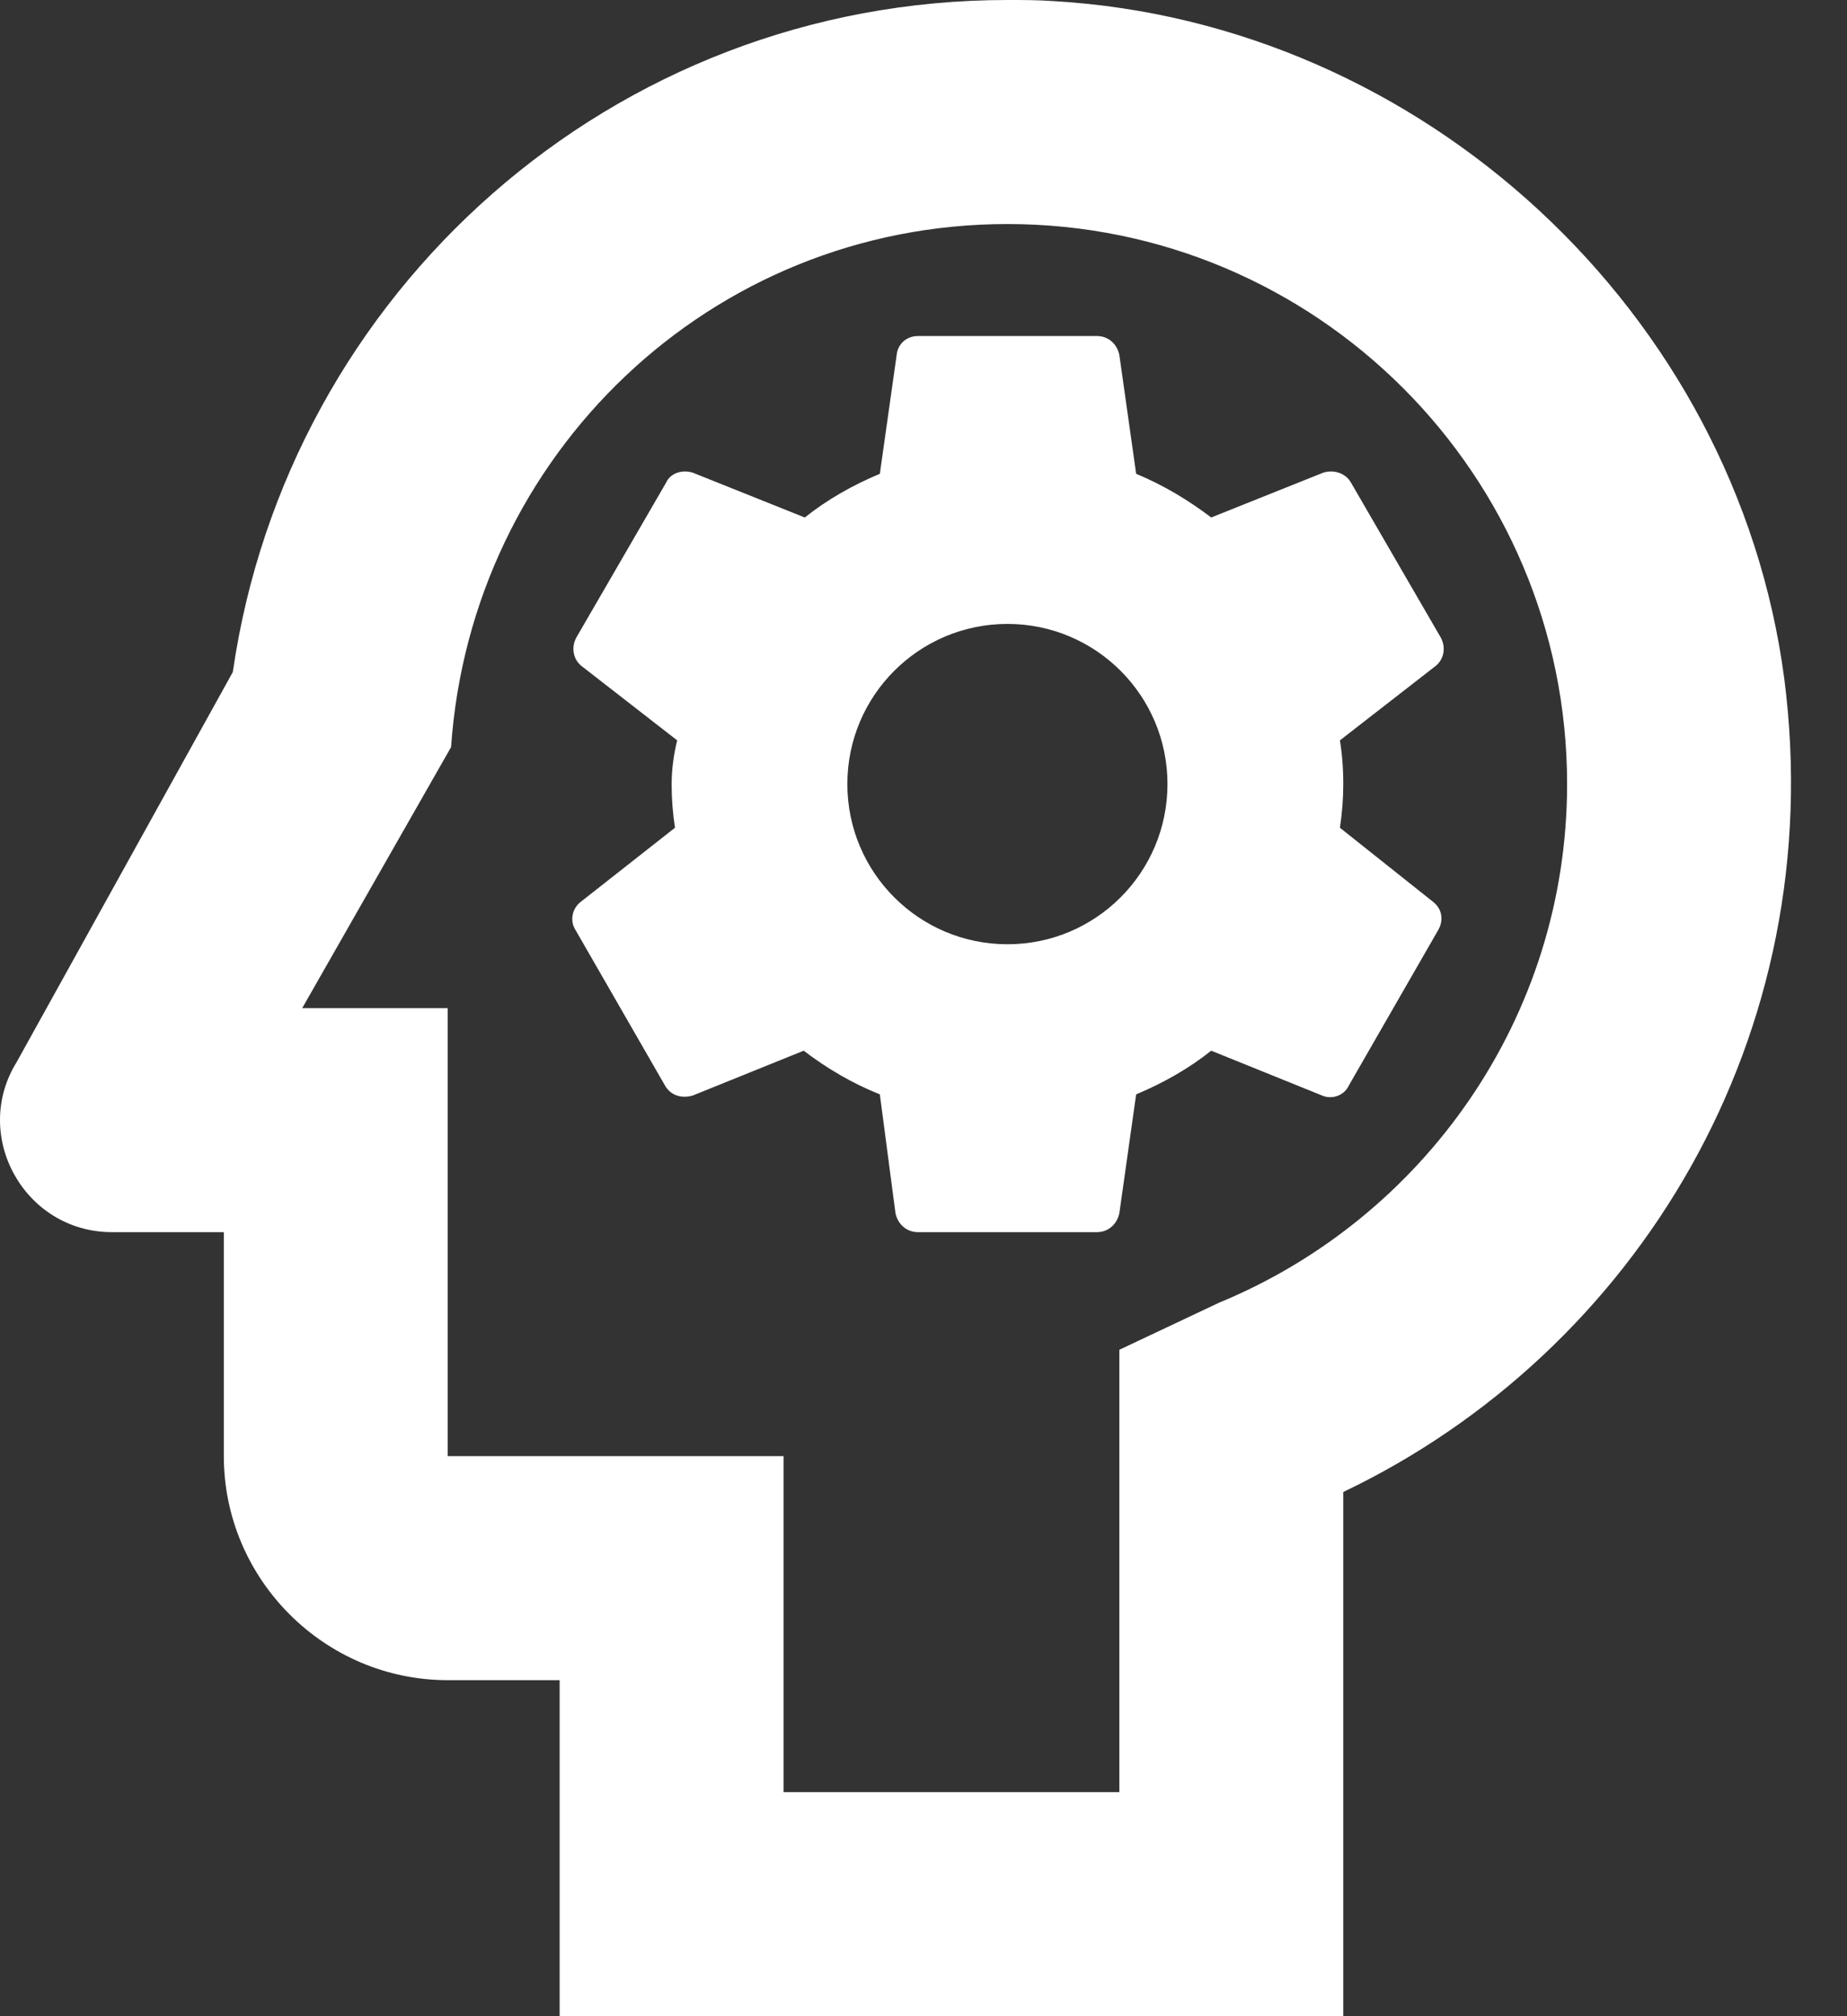 <svg width="22" height="24" viewBox="0 0 22 24" fill="none" xmlns="http://www.w3.org/2000/svg">
<rect x="0" y="0" width="22" height="24" fill="#333333" stroke="none"/>
<path d="M15.76 5.627L14.427 6.16C14.146 5.947 13.853 5.773 13.533 5.64L13.333 4.227C13.306 4.093 13.2 4 13.066 4H10.933C10.8 4 10.693 4.093 10.68 4.227L10.48 5.64C10.16 5.773 9.853 5.947 9.586 6.16L8.253 5.627C8.133 5.587 7.986 5.627 7.933 5.747L6.866 7.587C6.8 7.707 6.826 7.853 6.933 7.933L8.066 8.813C8.026 8.973 8 9.16 8 9.333C8 9.507 8.013 9.68 8.04 9.853L6.92 10.733C6.813 10.813 6.786 10.96 6.853 11.067L7.92 12.92C7.986 13.04 8.12 13.08 8.253 13.04L9.573 12.507C9.853 12.72 10.146 12.893 10.48 13.027L10.666 14.44C10.693 14.573 10.8 14.667 10.933 14.667H13.066C13.2 14.667 13.306 14.573 13.333 14.44L13.533 13.027C13.853 12.893 14.16 12.72 14.427 12.507L15.746 13.04C15.867 13.093 16.013 13.04 16.067 12.92L17.133 11.067C17.2 10.947 17.173 10.813 17.067 10.733L15.96 9.853C15.986 9.68 16 9.507 16 9.333C16 9.147 15.986 8.973 15.96 8.813L17.093 7.933C17.2 7.853 17.227 7.707 17.16 7.587L16.093 5.747C16.026 5.627 15.88 5.587 15.76 5.627ZM12 11.24C10.947 11.24 10.093 10.387 10.093 9.333C10.093 8.28 10.947 7.427 12 7.427C13.053 7.427 13.906 8.28 13.906 9.333C13.906 10.387 13.053 11.24 12 11.24Z" fill="white"/>
<path d="M21.253 8.08C20.68 3.72 16.947 0.267 12.546 0.013C12.36 -1.24176e-08 12.187 0 12 0C7.293 0 3.426 3.48 2.773 8L0.2 12.64C-0.347 13.52 0.293 14.667 1.333 14.667H2.666V17.333C2.666 18.8 3.866 20 5.333 20H6.666V24H16V17.76C19.493 16.093 21.8 12.32 21.253 8.08ZM14.52 15.507L13.333 16.067V21.333H9.333V17.333H5.333V12H3.6L5.373 8.893C5.613 5.413 8.466 2.667 12 2.667C15.68 2.667 18.666 5.653 18.666 9.333C18.666 12.12 16.947 14.507 14.52 15.507Z" fill="white"/>
</svg>
